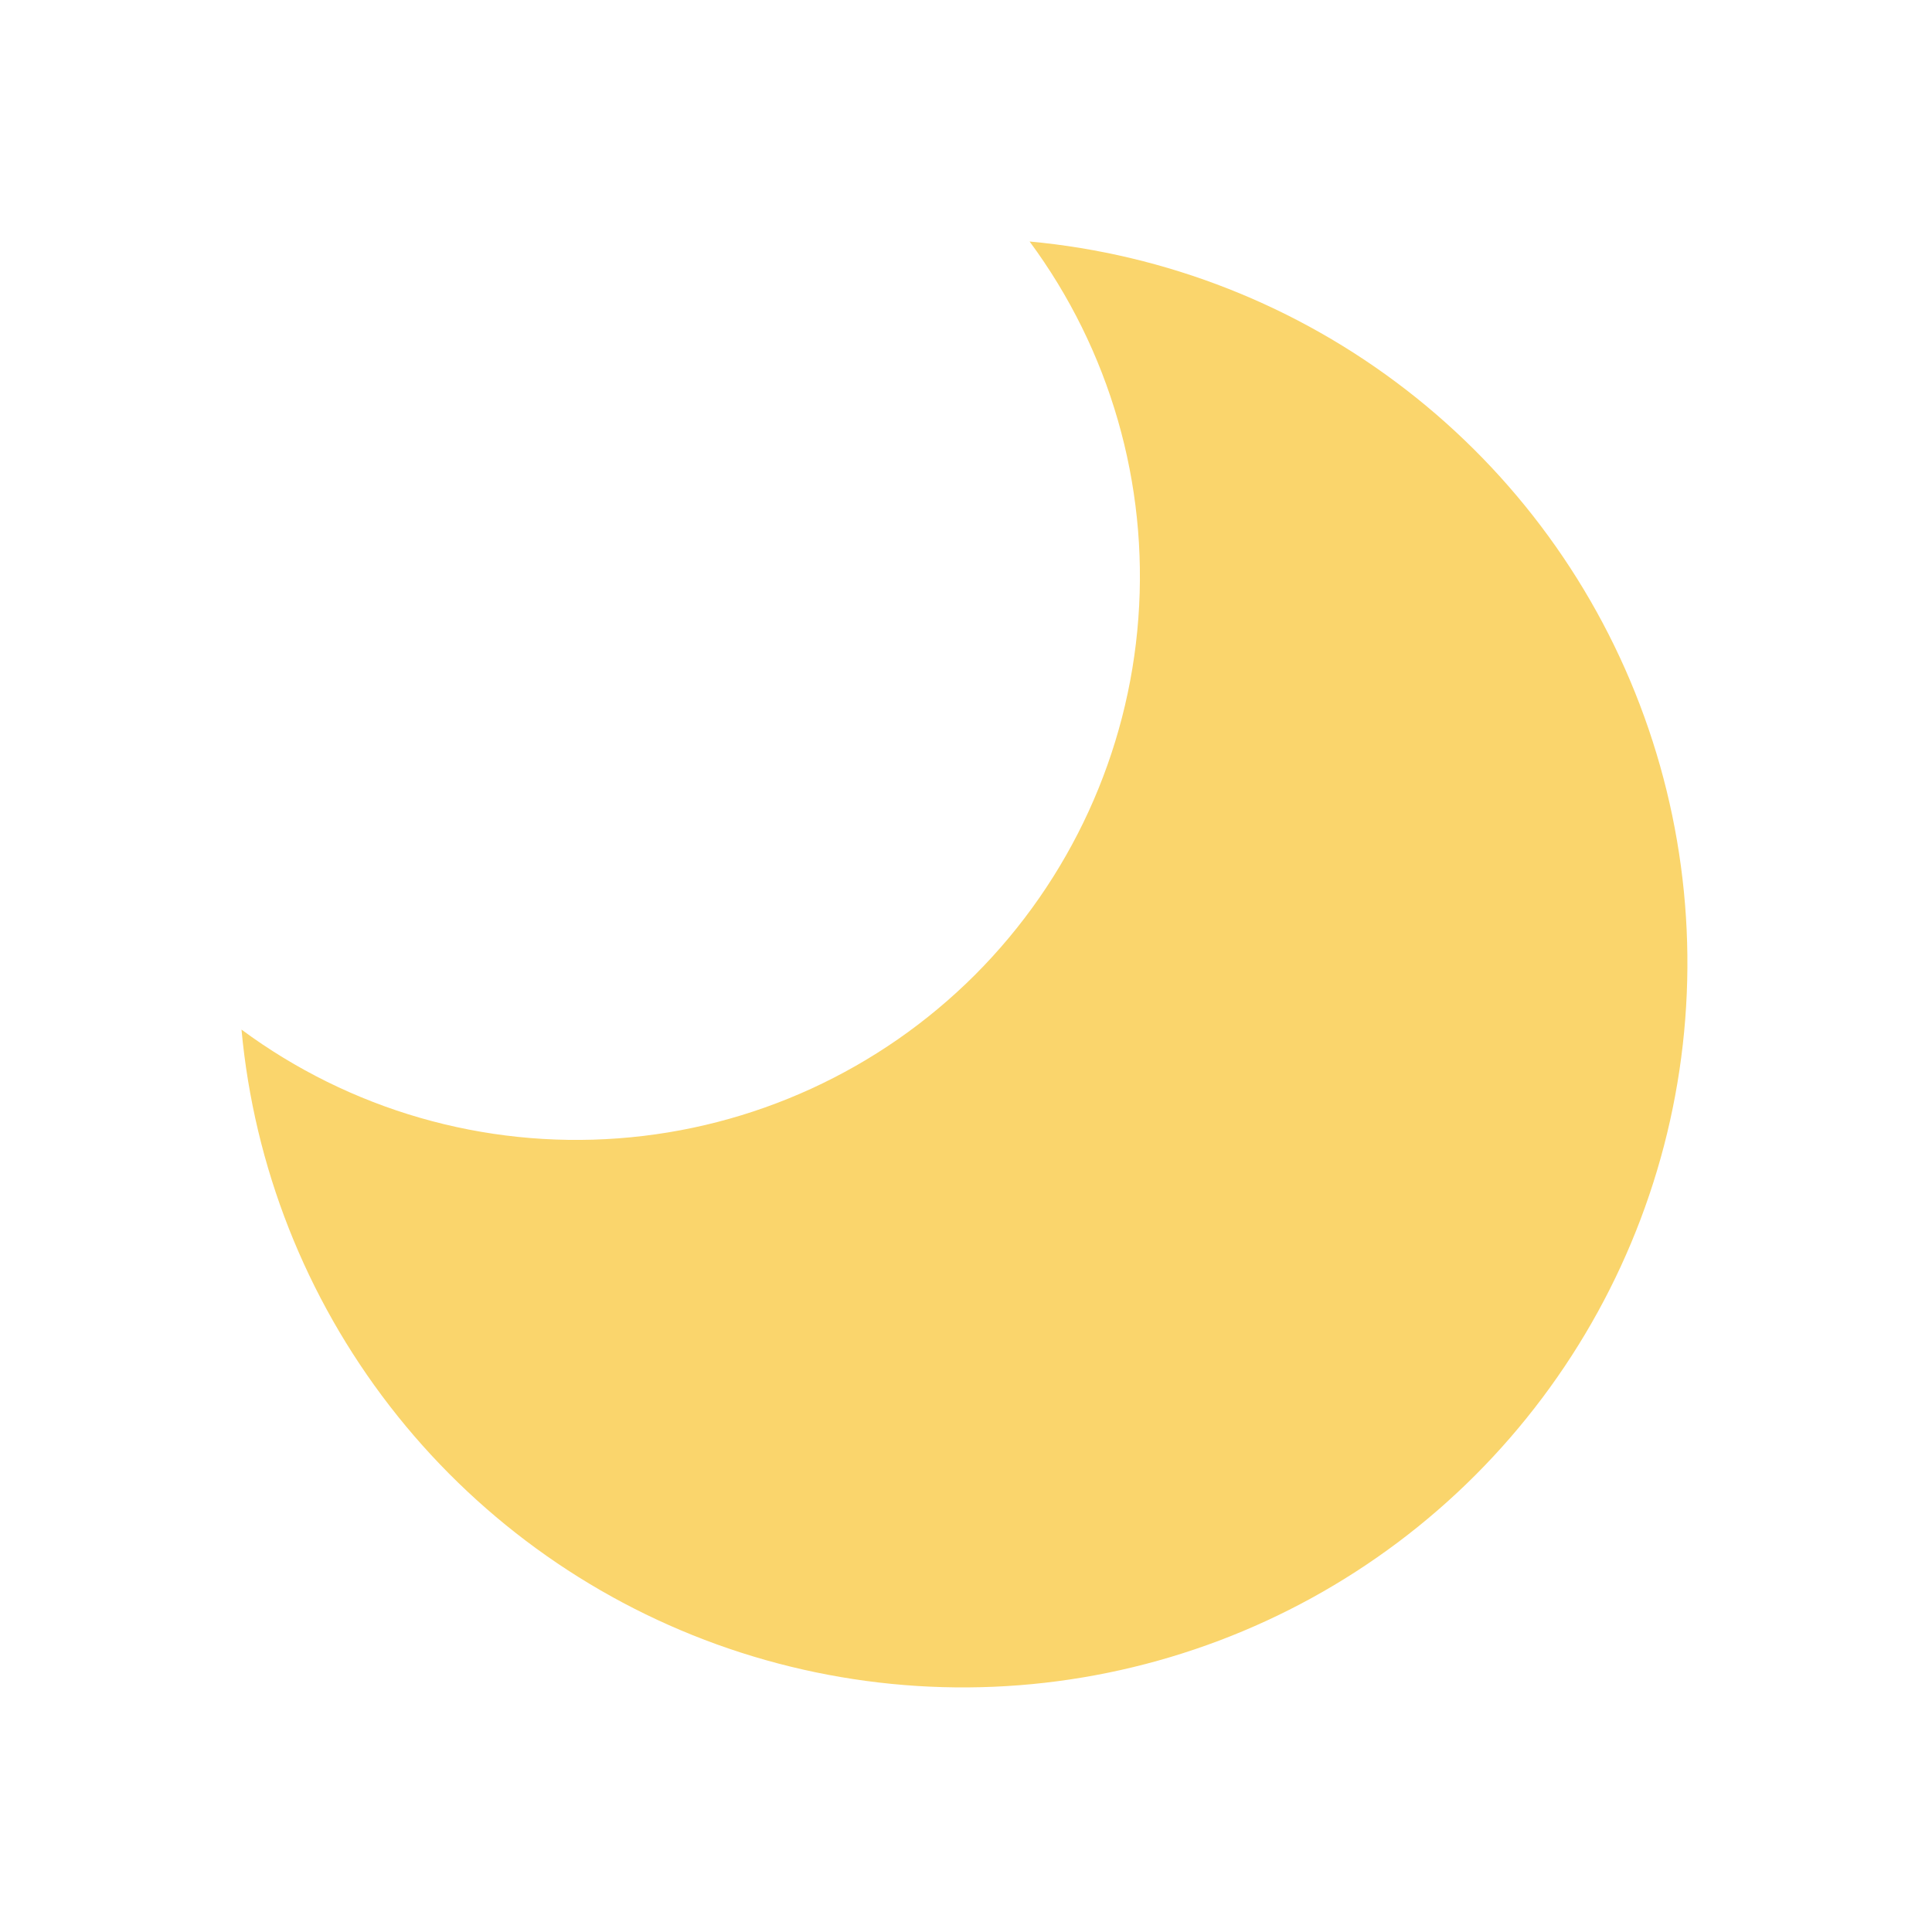 <svg width="24" height="24" viewBox="0 0 24 24" fill="none" xmlns="http://www.w3.org/2000/svg">
<path d="M3 12.79C3.157 14.492 3.796 16.114 4.842 17.467C5.887 18.819 7.296 19.846 8.904 20.427C10.512 21.007 12.252 21.118 13.92 20.746C15.589 20.374 17.117 19.535 18.326 18.326C19.534 17.117 20.374 15.589 20.746 13.921C21.118 12.252 21.007 10.512 20.426 8.904C19.846 7.296 18.819 5.887 17.467 4.842C16.114 3.796 14.492 3.157 12.79 3C13.787 4.348 14.266 6.009 14.141 7.681C14.017 9.353 13.296 10.925 12.111 12.111C10.925 13.296 9.353 14.017 7.681 14.141C6.009 14.266 4.348 13.787 3 12.79Z" fill="#FAD56C"/>
</svg>
